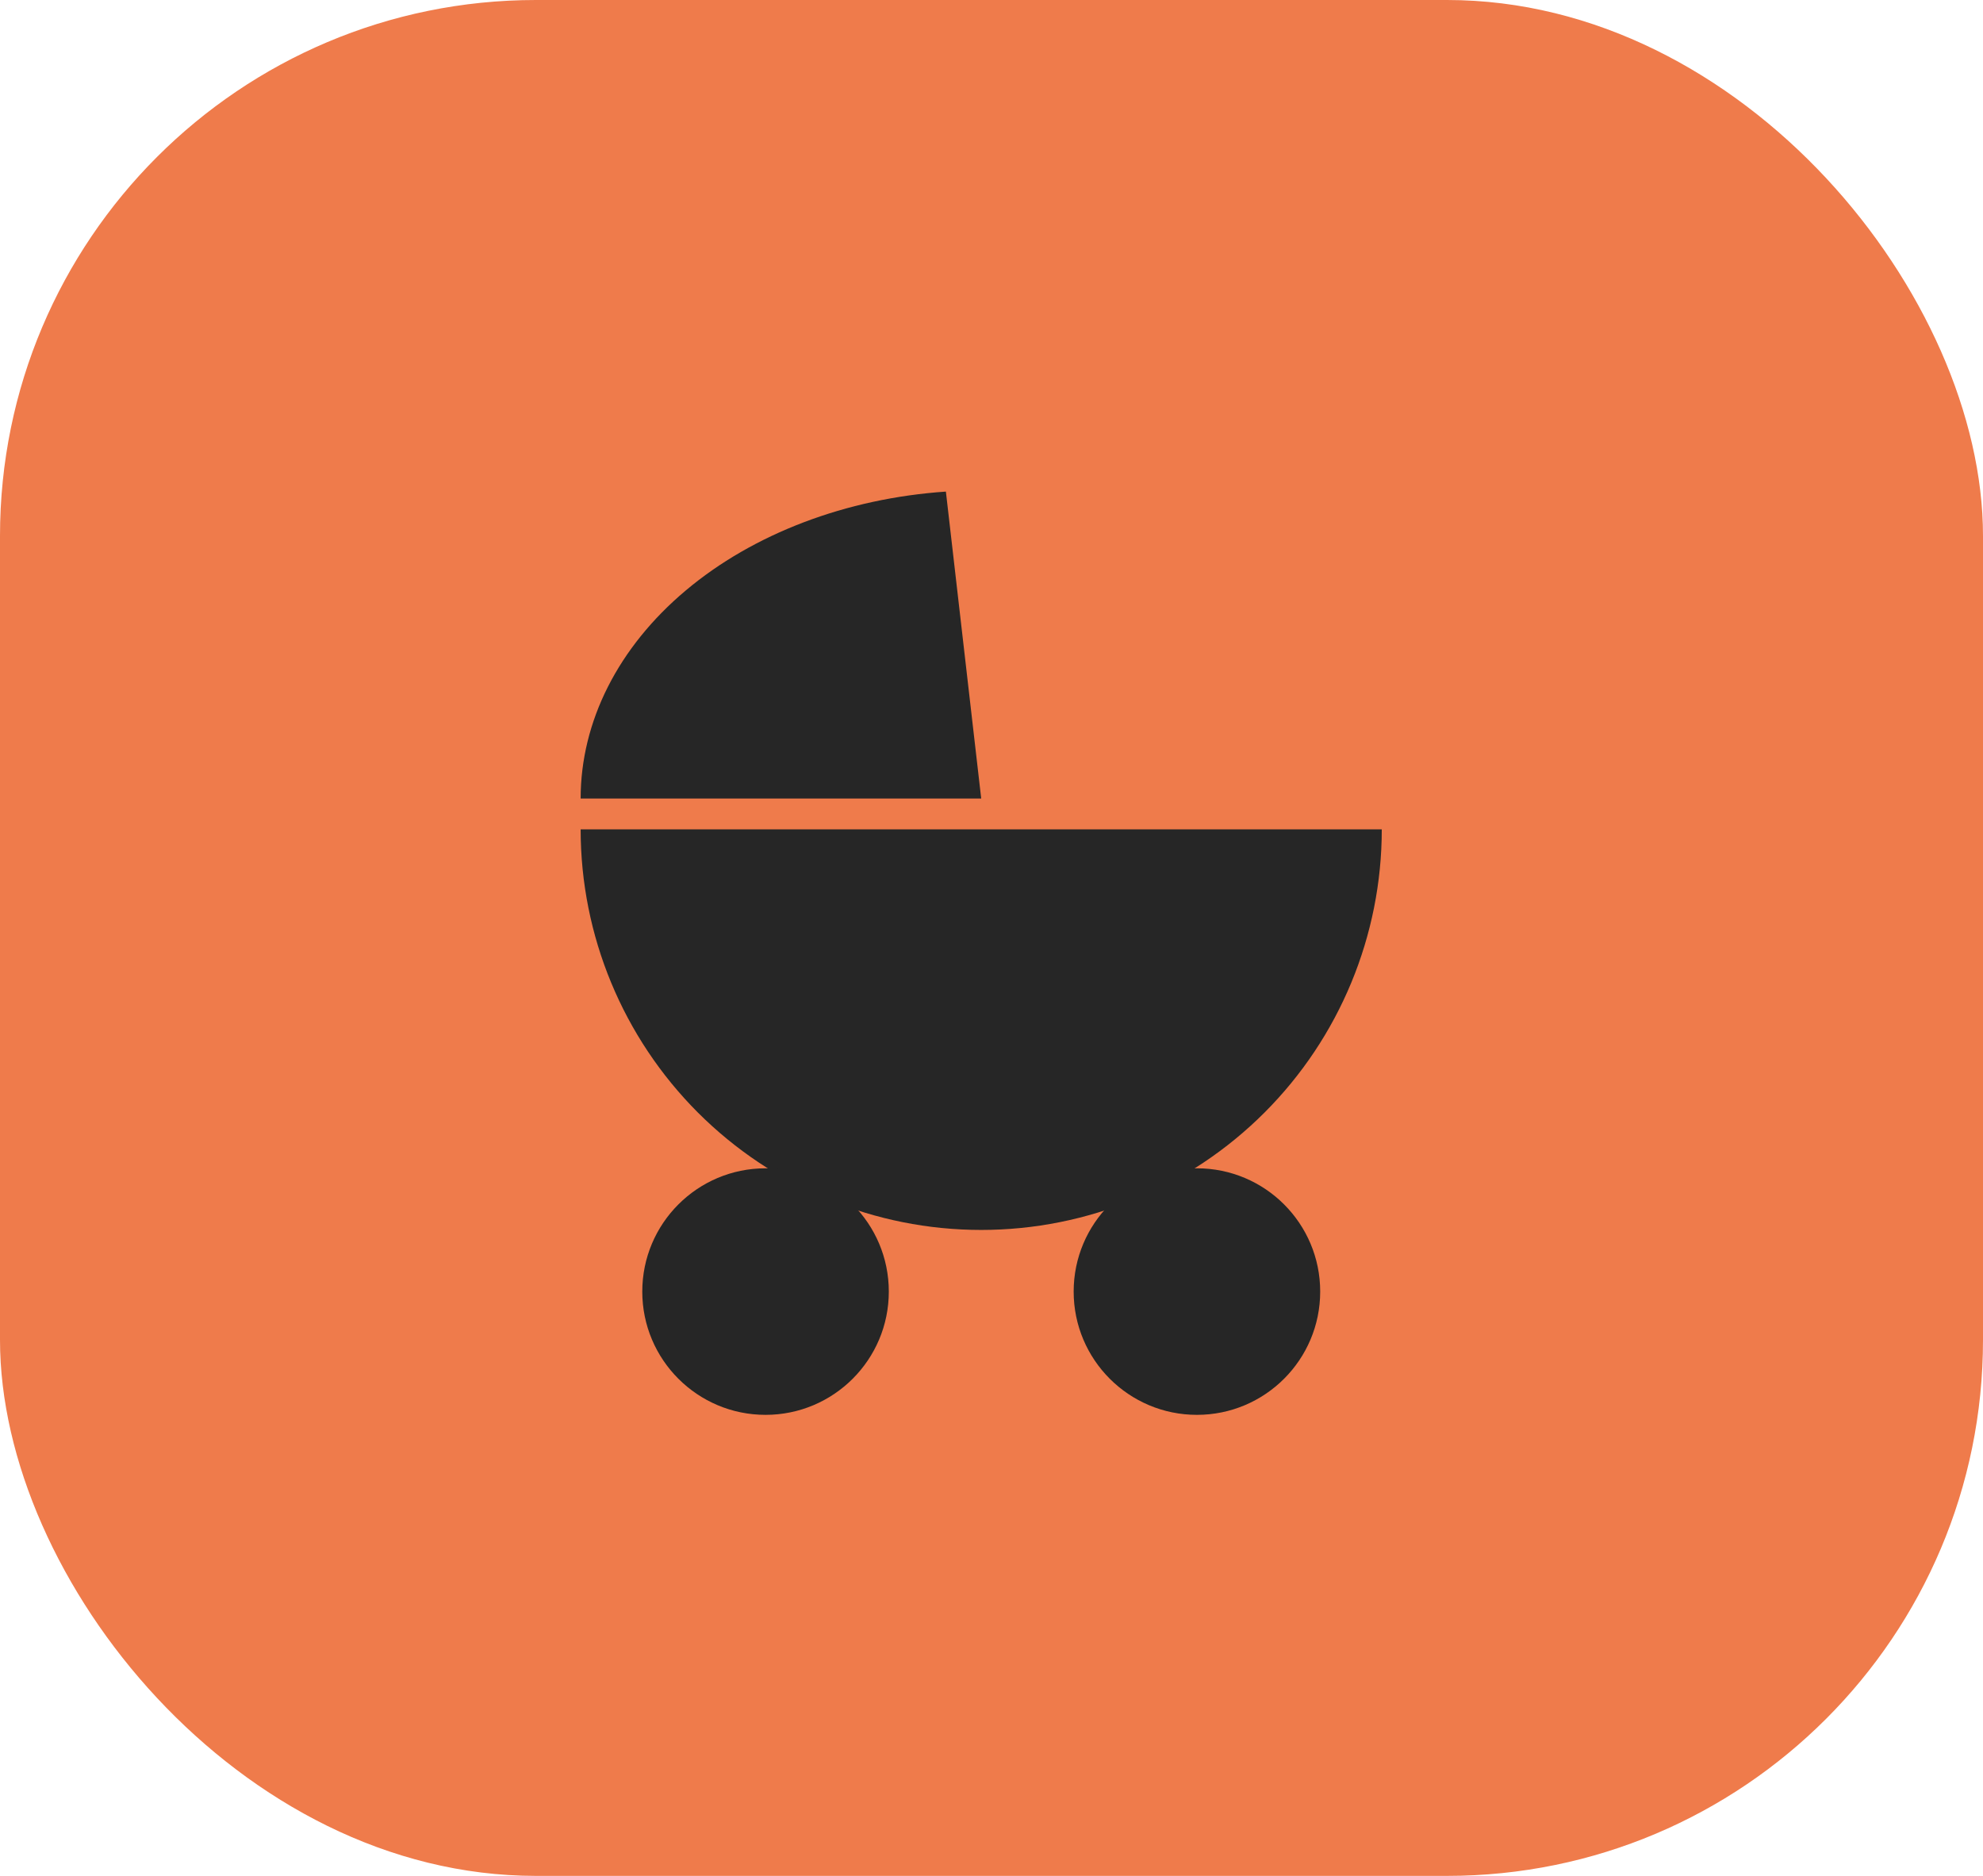 <?xml version="1.0" encoding="UTF-8"?> <svg xmlns="http://www.w3.org/2000/svg" width="37" height="35" viewBox="0 0 37 35" fill="none"> <rect width="37" height="35" rx="10" fill="#EF7B4B"></rect> <path d="M10.834 15.474C10.834 17.456 11.622 19.357 13.023 20.759C14.425 22.16 16.326 22.948 18.308 22.948C20.291 22.948 22.192 22.16 23.593 20.759C24.995 19.357 25.782 17.456 25.782 15.474L18.308 15.474H10.834Z" fill="#262626"></path> <path d="M10.834 14.899C10.834 13.462 11.534 12.077 12.795 11.017C14.056 9.957 15.788 9.299 17.649 9.172L18.308 14.899L10.834 14.899Z" fill="#262626"></path> <circle cx="2.3" cy="2.3" r="2.3" transform="matrix(-1 0 0 1 24.633 21.798)" fill="#262626"></circle> <circle cx="2.3" cy="2.3" r="2.3" transform="matrix(-1 0 0 1 16.584 21.798)" fill="#262626"></circle> </svg> 